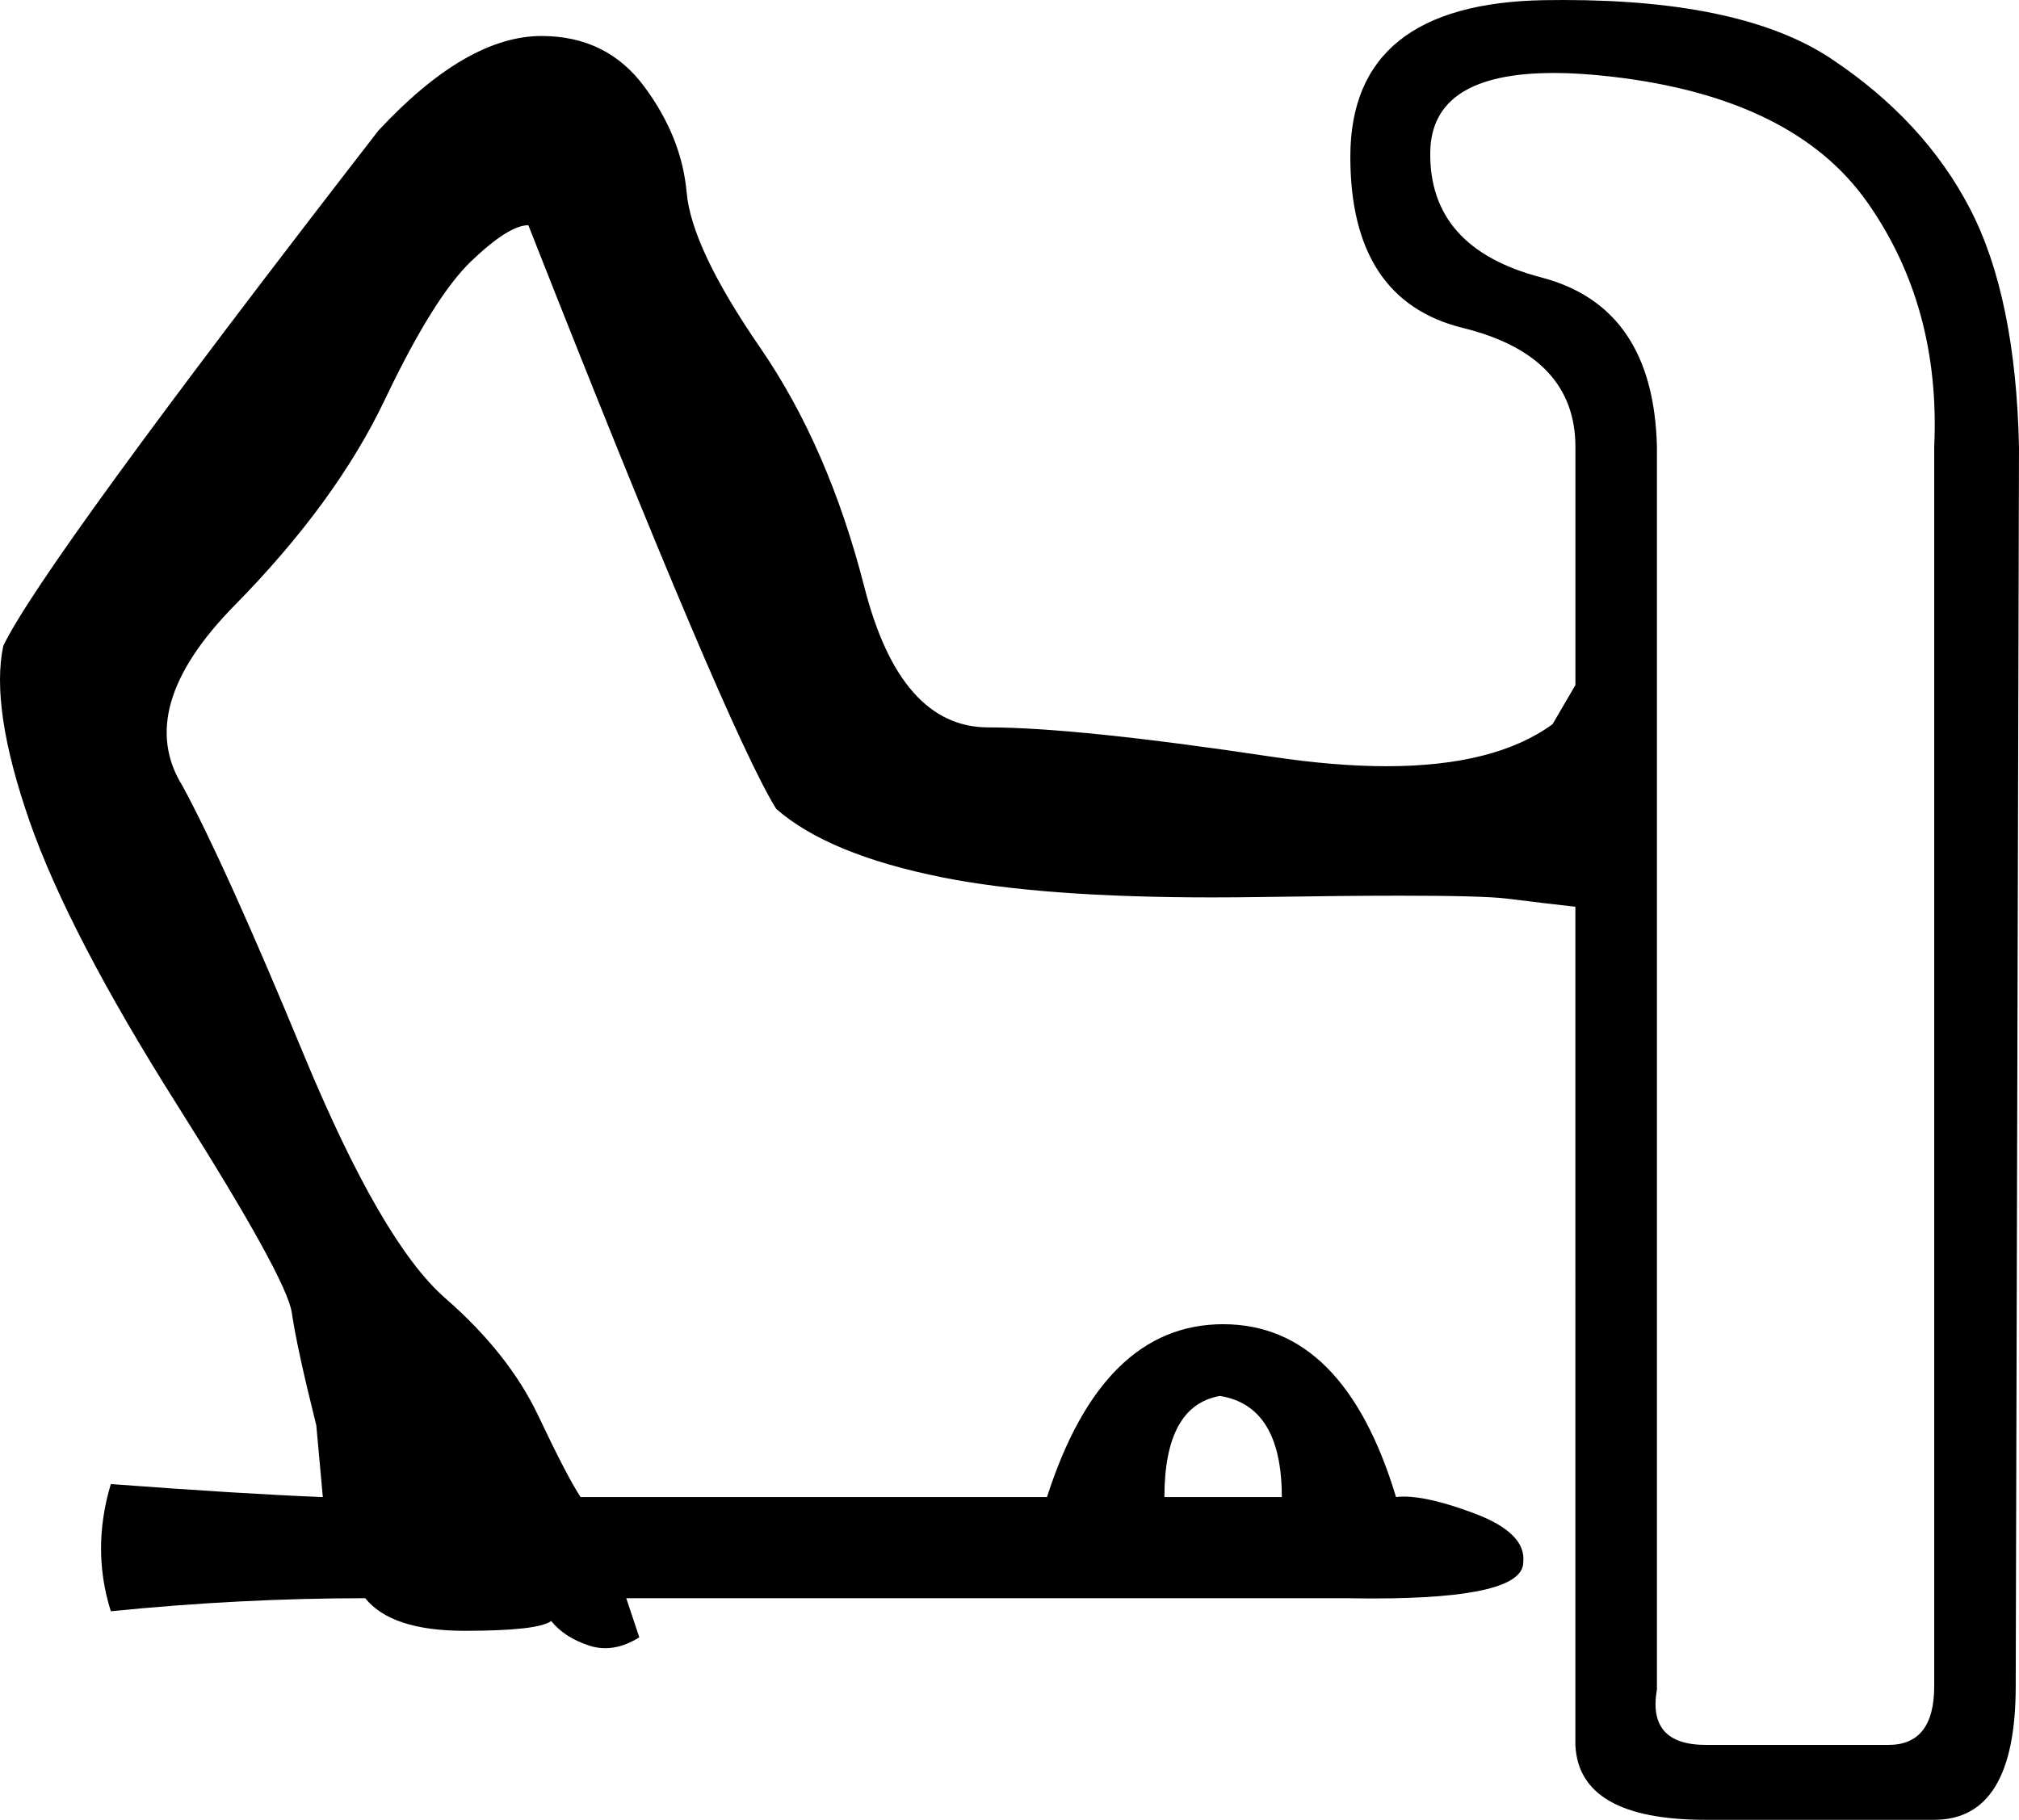 <?xml version="1.0" encoding="UTF-8"?>
<svg id="a" data-name="Ebene 1" xmlns="http://www.w3.org/2000/svg" width="14.087mm" height="12.7mm" viewBox="0 0 39.932 36">
  <path d="M24.127,27.614c-.731,.129-1.097,.796-1.097,2h2.322c0-1.204-.409-1.871-1.226-2ZM30.723,1.444c-1.606,0-2.418,.52-2.435,1.559-.021,1.269,.71,2.097,2.193,2.484,1.484,.387,2.247,1.505,2.29,3.355v24.578c-.129,.731,.194,1.097,.968,1.097h3.613c.602,0,.903-.387,.903-1.161V8.841c.086-1.849-.355-3.462-1.322-4.838-.968-1.376-2.645-2.204-5.032-2.484-.431-.05-.823-.076-1.177-.076Zm.201-1.444c2.368,0,4.134,.388,5.298,1.164,1.226,.817,2.14,1.806,2.742,2.967,.602,1.161,.925,2.731,.968,4.709l-.065,24.514c0,1.763-.538,2.645-1.613,2.645h-4.516c-1.677,0-2.537-.495-2.58-1.484V17.937c-.387-.043-.839-.097-1.355-.161-.31-.039-1.014-.058-2.113-.058-.733,0-1.641,.009-2.725,.026-.339,.005-.668,.008-.988,.008-2.239,0-4.017-.132-5.334-.395-1.505-.301-2.602-.753-3.29-1.355-.645-1.032-2.279-4.881-4.903-11.547-.258,0-.634,.237-1.129,.71-.495,.473-1.064,1.387-1.71,2.742-.645,1.355-1.634,2.709-2.967,4.064-1.333,1.355-1.677,2.548-1.032,3.58,.559,1.032,1.355,2.795,2.387,5.29,1.032,2.494,1.968,4.107,2.806,4.838,.839,.731,1.451,1.505,1.839,2.322,.387,.817,.667,1.355,.839,1.613h9.225c.731-2.279,1.892-3.419,3.484-3.419s2.731,1.14,3.419,3.419c.049-.006,.102-.009,.158-.009,.337,0,.8,.111,1.39,.332,.688,.258,1.011,.581,.968,.968,0,.476-.989,.715-2.968,.715-.165,0-.337-.002-.515-.005H12.386l.258,.774c-.229,.143-.454,.215-.674,.215-.11,0-.219-.018-.326-.054-.323-.108-.57-.269-.742-.484-.172,.129-.742,.194-1.71,.194s-1.624-.215-1.968-.645c-1.634,0-3.312,.086-5.032,.258-.258-.817-.258-1.656,0-2.516,1.72,.129,3.118,.215,4.193,.258l-.129-1.419c-.258-1.032-.419-1.774-.484-2.226-.065-.452-.817-1.817-2.258-4.096-1.441-2.279-2.419-4.161-2.935-5.645C.065,14.744-.108,13.593,.065,12.776c.516-1.075,2.989-4.473,7.419-10.193,1.161-1.247,2.236-1.871,3.226-1.871,.86,0,1.537,.333,2.032,1,.495,.667,.774,1.365,.839,2.097,.065,.731,.548,1.753,1.451,3.064,.903,1.312,1.591,2.892,2.064,4.742,.473,1.849,1.29,2.774,2.451,2.774s3.032,.194,5.612,.581c.829,.124,1.583,.187,2.262,.187,1.432,0,2.527-.277,3.286-.832l.452-.774v-4.709c0-1.204-.742-1.989-2.226-2.355-1.484-.366-2.226-1.494-2.226-3.387C26.707,1.078,27.987,.046,30.546,.003c.128-.002,.254-.003,.379-.003Z"/>
</svg>